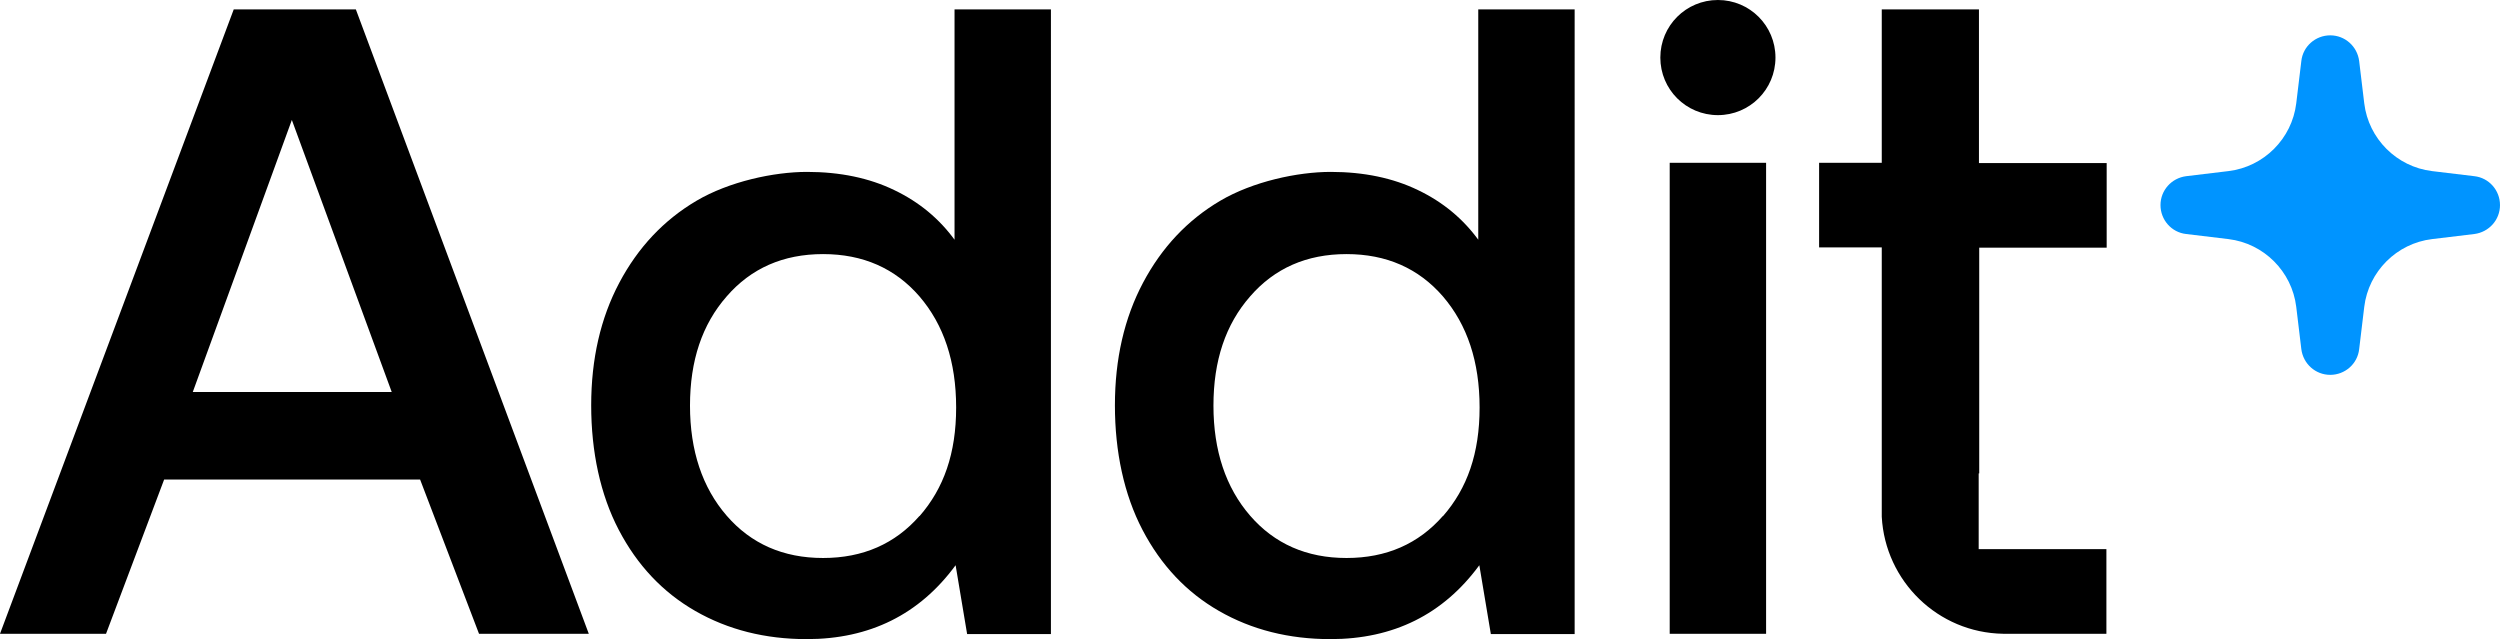 <?xml version="1.0" encoding="UTF-8"?>
<svg xmlns="http://www.w3.org/2000/svg" id="Livello_1" data-name="Livello 1" version="1.1" viewBox="0 0 933.7 238.7">
  <defs>
    <style>
      .cls-1 {
        fill: #000;
      }

      .cls-1, .cls-2 {
        stroke-width: 0px;
      }

      .cls-2 {
        fill: #0094ff;
      }
    </style>
  </defs>
  <path class="cls-1" d="M356.7,89.8c-5.8-8-13.3-14.3-22.7-18.8-9.3-4.5-20.2-6.8-32.6-6.8s-29.1,3.6-41.3,10.8c-12.2,7.2-21.8,17.4-28.8,30.6-7,13.2-10.5,28.5-10.5,45.8s3.4,33.3,10.3,46.5c6.9,13.2,16.4,23.3,28.6,30.3,12.2,7,26.1,10.5,41.6,10.5,23.5,0,42.1-9.2,55.6-27.6l4.3,25.7h31.3V3.5h-36v86.3ZM343.4,192.7c-9.1,10.4-21.1,15.7-36,15.7s-26.9-5.3-36-15.8c-9.1-10.5-13.7-24.3-13.7-41.1s4.5-30.3,13.7-40.8c9.1-10.5,21.1-15.8,36-15.8s26.9,5.3,36,15.8c9.1,10.6,13.7,24.4,13.7,41.5s-4.6,30.2-13.7,40.6ZM87.3,3.5L0,236.7h39.6l21.7-57.6h95.6l22,57.6h41L132.9,3.5h-45.6ZM72,146.4l37-101.6,37.3,101.6h-74.3ZM739.2,176.8v-84.3h47.6s0-31.6,0-31.6h-47.7V3.5h-36.3v57.3h-23.4v31.6h23.4v98c0,.9,0,1.7,0,2.6,1.3,24.1,21,43.3,45.3,43.7.4,0,.8,0,1.3,0h37.3v-31.6h-47.7v-28.3ZM552.3,89.8c-5.8-8-13.3-14.3-22.7-18.8-9.3-4.5-20.2-6.8-32.6-6.8s-29.1,3.6-41.3,10.8c-12.2,7.2-21.8,17.4-28.8,30.6-7,13.2-10.5,28.5-10.5,45.8s3.4,33.3,10.3,46.5c6.9,13.2,16.4,23.3,28.6,30.3,12.2,7,26.1,10.5,41.6,10.5,23.5,0,42.1-9.2,55.6-27.6l4.3,25.7h31.3V3.5h-36v86.3ZM538.9,192.7c-9.1,10.4-21.1,15.7-36,15.7s-26.9-5.3-36-15.8c-9.1-10.5-13.7-24.3-13.7-41.1s4.5-30.3,13.7-40.8c9.1-10.5,21.1-15.8,36-15.8s26.9,5.3,36,15.8c9.1,10.6,13.7,24.4,13.7,41.5s-4.6,30.2-13.7,40.6ZM641.6,0c-11.9,0-21.5,9.6-21.5,21.5h0c0,11.9,9.6,21.5,21.5,21.5s21.5-9.6,21.5-21.5h0c0-11.9-9.6-21.5-21.5-21.5ZM623.6,236.7h36V60.8h-36v175.9Z"></path>
  <path class="cls-2" d="M924.1,65.8l-15.8-1.9c-13.2-1.6-23.7-12.1-25.3-25.3l-1.9-15.8c-.7-5.5-5.3-9.6-10.8-9.6h0c-5.5,0-10.2,4.1-10.8,9.6l-1.9,15.8c-1.6,13.2-12.1,23.7-25.3,25.3l-15.8,1.9c-5.5.7-9.6,5.3-9.6,10.8s4.1,10.2,9.6,10.8l15.8,1.9c13.2,1.6,23.7,12.1,25.3,25.3l1.9,15.8c.7,5.5,5.3,9.6,10.8,9.6h0c5.5,0,10.2-4.1,10.8-9.6l1.9-15.8c1.6-13.2,12.1-23.7,25.3-25.3l15.8-1.9c5.5-.7,9.6-5.3,9.6-10.8s-4.1-10.2-9.6-10.8Z"></path>
</svg>
